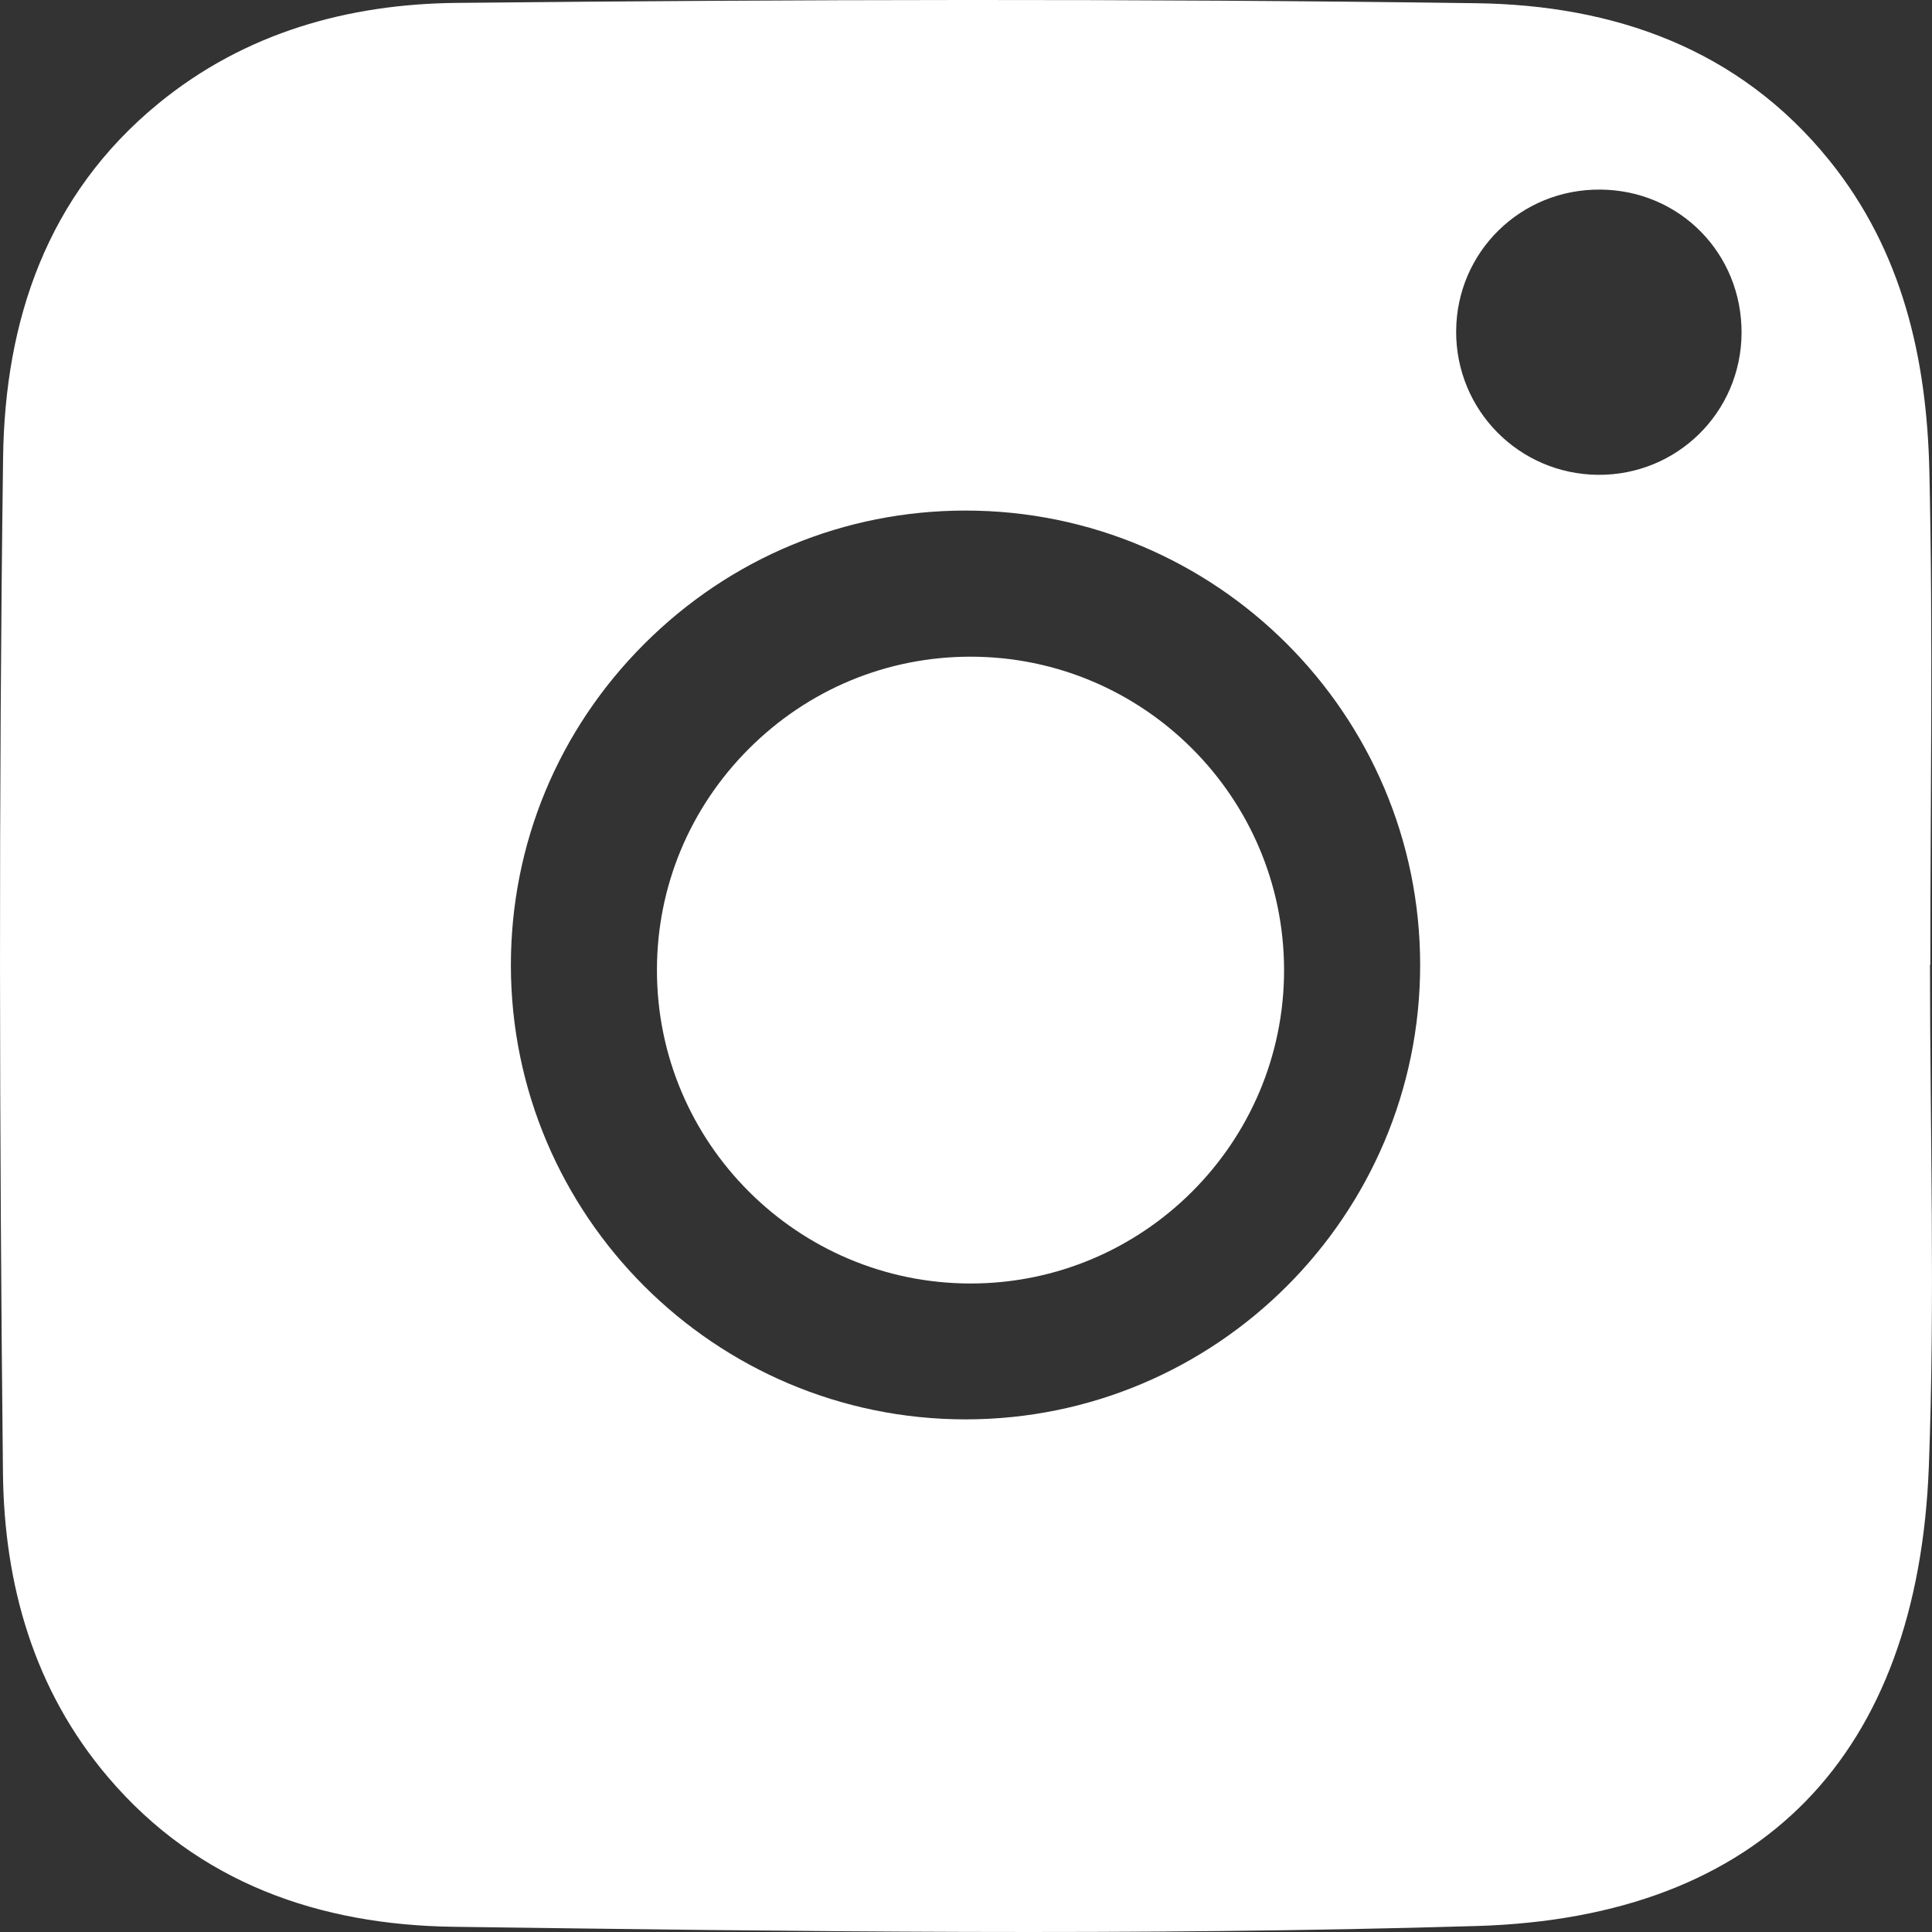 <svg width="30" height="30" viewBox="0 0 30 30" fill="none" xmlns="http://www.w3.org/2000/svg">
<rect x="0" y="0" width="30" height="30" fill="#333333" stroke="none"/>
<path fill-rule="evenodd" clip-rule="evenodd" d="M15.07 10.197C13.773 10.197 12.552 10.704 11.629 11.626C10.708 12.548 10.2 13.77 10.201 15.066C10.201 17.748 12.387 19.93 15.072 19.93C17.755 19.93 19.939 17.747 19.939 15.064C19.938 12.38 17.755 10.197 15.07 10.197Z" fill="white"/>
<path fill-rule="evenodd" clip-rule="evenodd" d="M24.811 7.373C23.584 7.361 22.603 6.366 22.611 5.137C22.621 3.909 23.614 2.934 24.849 2.944C26.082 2.952 27.05 3.936 27.043 5.174C27.035 6.403 26.04 7.384 24.811 7.373ZM14.995 22.04C11.102 22.04 7.934 18.876 7.933 14.987C7.933 13.106 8.668 11.334 10.004 9.999C11.339 8.664 13.111 7.928 14.993 7.928C18.885 7.928 22.052 11.093 22.052 14.984C22.052 18.874 18.887 22.039 14.995 22.04ZM29.969 14.981H29.974C29.974 12.425 30.017 9.867 29.959 7.312C29.919 5.573 29.544 3.902 28.408 2.493C26.996 0.743 25.047 0.079 22.924 0.05C17.646 -0.023 12.366 -0.009 7.087 0.045C5.412 0.062 3.808 0.503 2.46 1.607C0.721 3.032 0.076 4.985 0.048 7.106C-0.021 12.361 -0.01 17.618 0.046 22.873C0.064 24.59 0.518 26.232 1.678 27.596C3.084 29.251 4.98 29.89 7.034 29.919C12.333 29.99 17.637 30.064 22.931 29.907C27.381 29.774 29.78 27.233 29.951 22.773C30.049 20.179 29.969 17.578 29.969 14.981Z" fill="white"/>
</svg>
